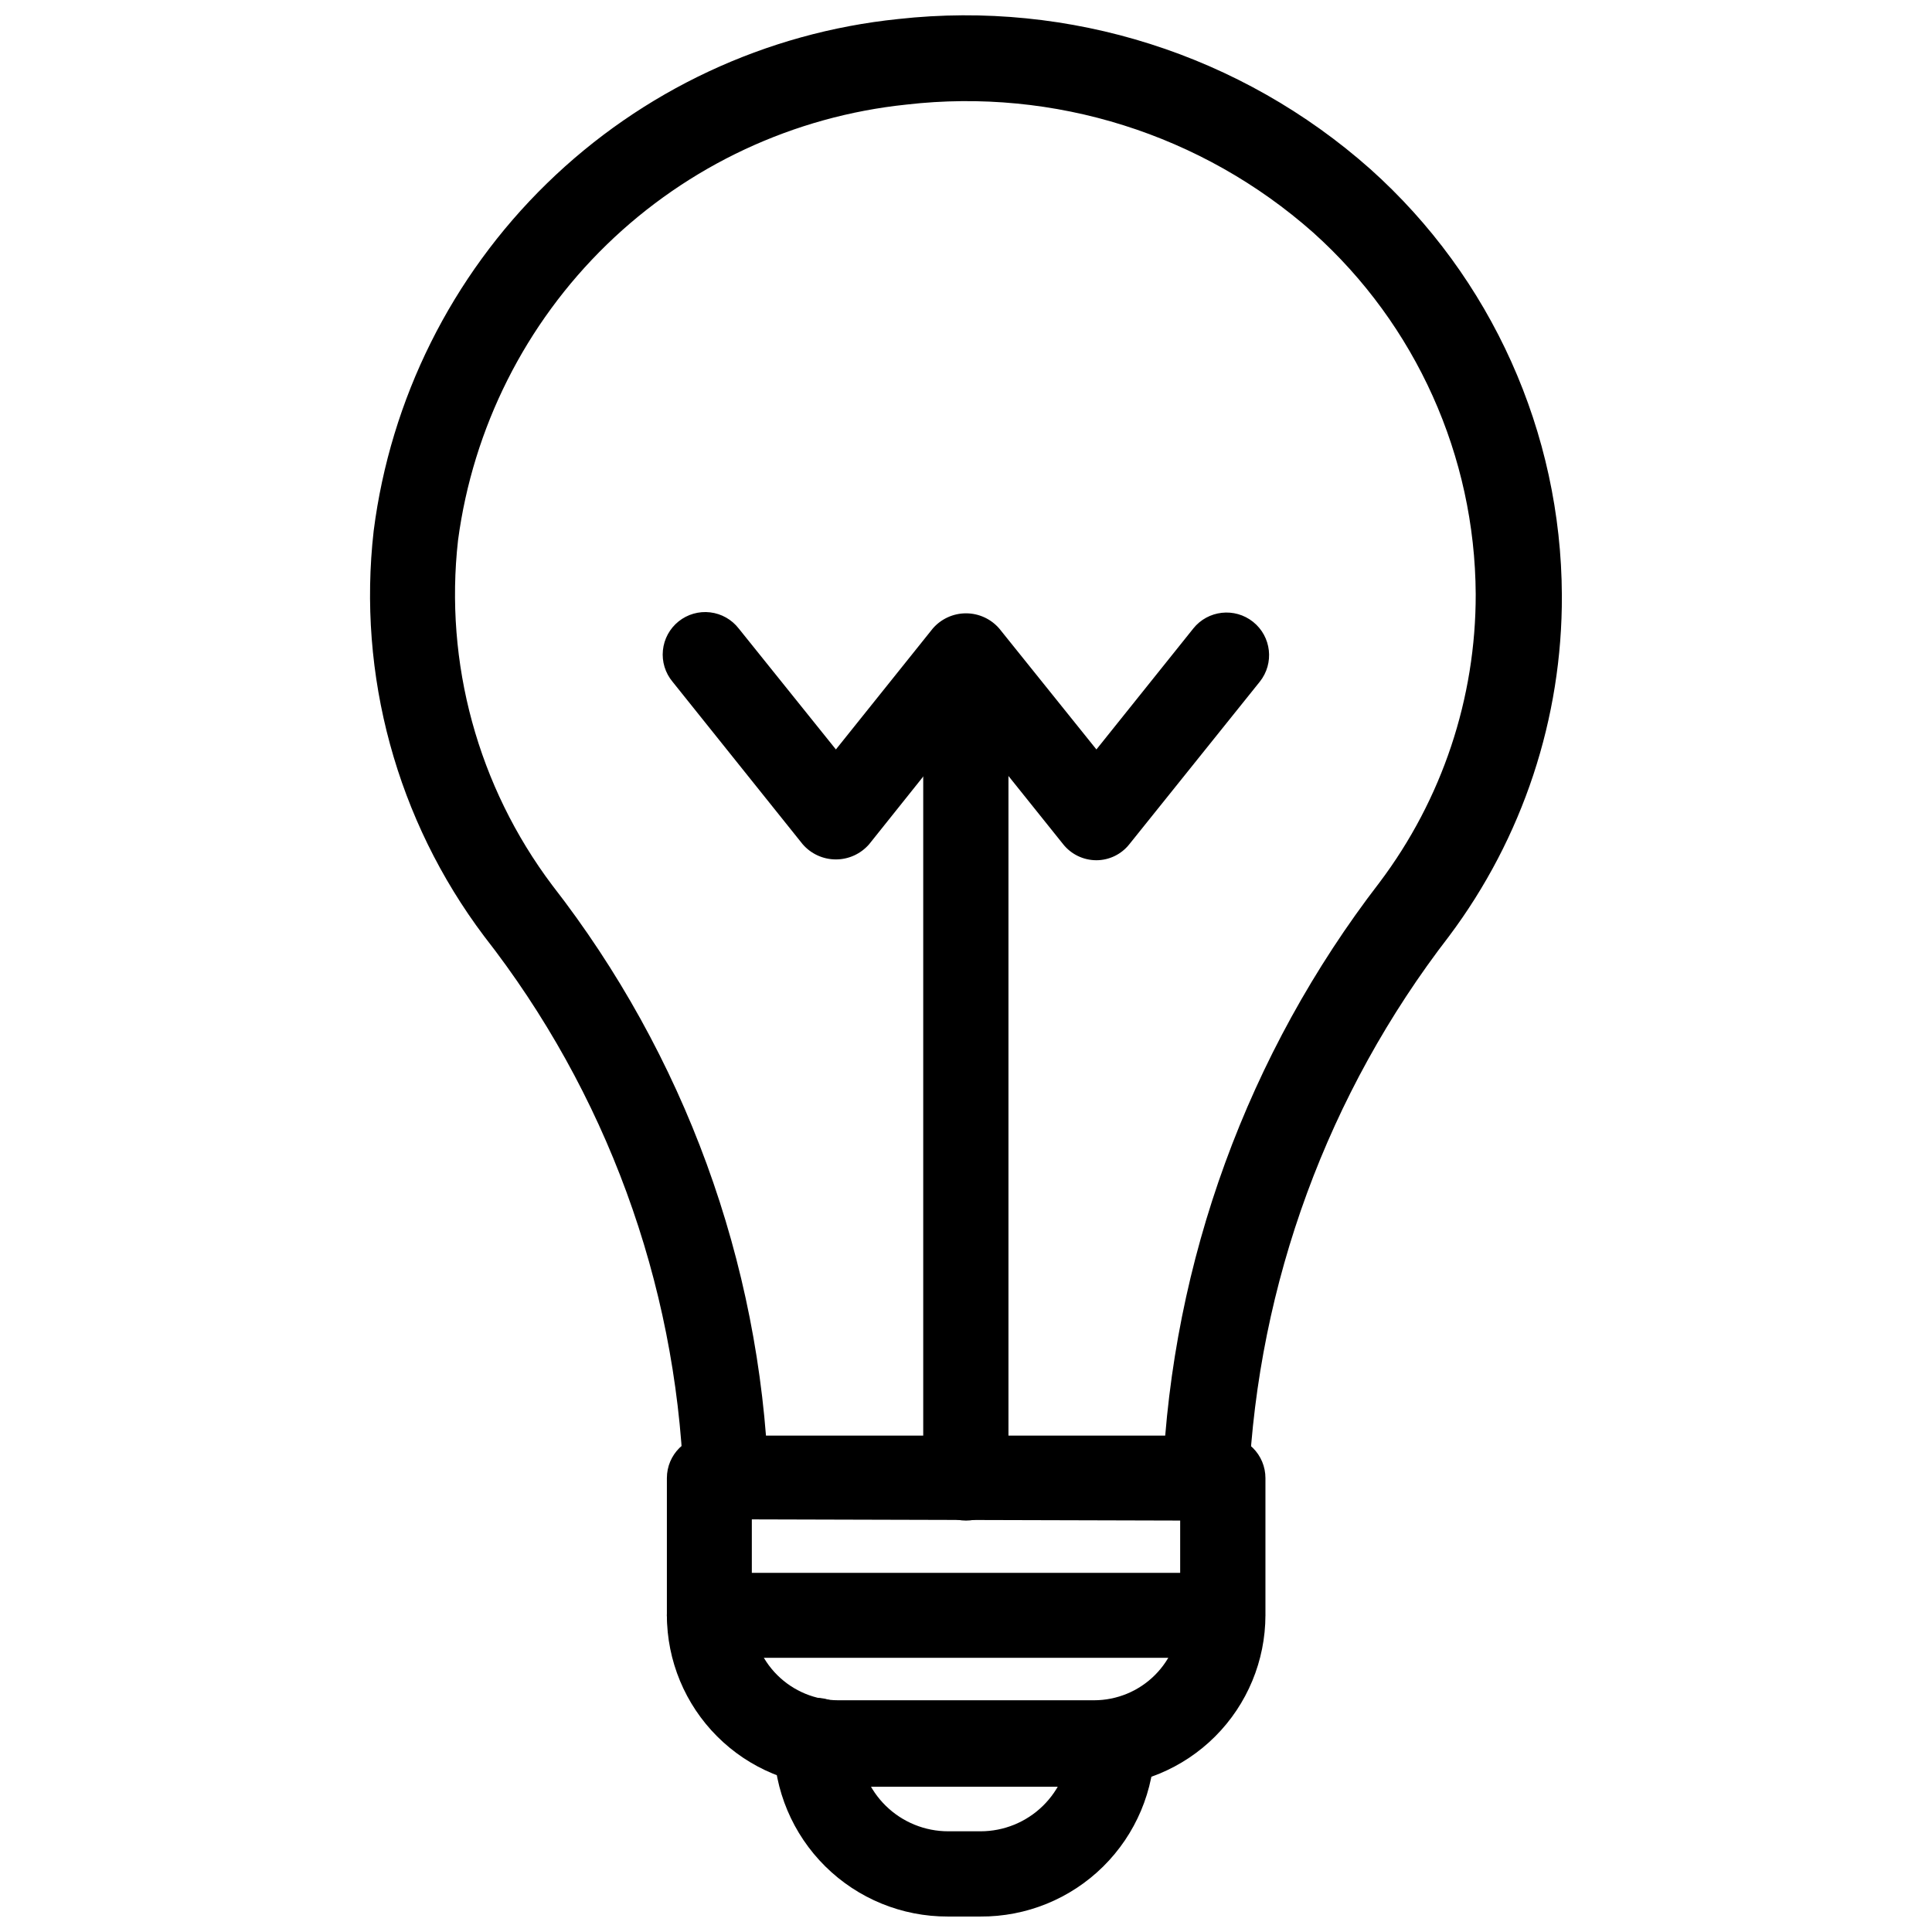 <?xml version="1.0" encoding="UTF-8"?>
<!-- The Best Svg Icon site in the world: iconSvg.co, Visit us! https://iconsvg.co -->
<svg width="800px" height="800px" version="1.1" viewBox="144 144 512 512" xmlns="http://www.w3.org/2000/svg">
 <defs>
  <clipPath id="b">
   <path d="m349 593h101v58.902h-101z"/>
  </clipPath>
  <clipPath id="a">
   <path d="m242 148.09h316v398.91h-316z"/>
  </clipPath>
 </defs>
 <path d="m433.93 617.5h-67.777c-12.039-0.023-23.582-4.812-32.094-13.328-8.516-8.512-13.309-20.055-13.328-32.094v-36.371c0-6.215 5.039-11.254 11.258-11.254h136.03c3-0.023 5.883 1.152 8.012 3.266 2.129 2.113 3.324 4.992 3.324 7.988v36.371c-0.02 12.039-4.812 23.582-13.324 32.094-8.516 8.516-20.055 13.305-32.098 13.328zm-90.688-70.848v25.113l0.004-0.004c0.02 6.062 2.441 11.867 6.734 16.148 4.297 4.277 10.109 6.68 16.172 6.68h67.777c6.055 0 11.863-2.402 16.145-6.684s6.684-10.09 6.684-16.145v-24.797z"/>
 <path d="m400 546.97c-6.231 0-11.293-5.027-11.336-11.258v-218.13c0.488-5.875 5.402-10.391 11.297-10.391 5.894 0 10.805 4.516 11.293 10.391v218.13c0 6.219-5.039 11.258-11.254 11.258z"/>
 <path d="m434.56 371.97c-3.434 0.004-6.684-1.562-8.82-4.25l-25.738-32.117-25.664 32.117c-2.215 2.562-5.43 4.035-8.816 4.035s-6.606-1.473-8.816-4.035l-34.48-43.059c-1.934-2.32-2.852-5.324-2.547-8.328 0.301-3.004 1.797-5.762 4.152-7.652s5.371-2.758 8.371-2.402 5.731 1.902 7.578 4.293l25.742 32.039 25.664-32.039c2.211-2.562 5.43-4.035 8.816-4.035 3.383 0 6.602 1.473 8.816 4.035l25.742 32.039 25.664-32.039h-0.004c3.891-4.871 10.992-5.664 15.863-1.773 4.867 3.891 5.66 10.992 1.77 15.863l-34.559 43.059c-2.109 2.676-5.328 4.242-8.734 4.25z"/>
 <g clip-path="url(#b)">
  <path d="m403.78 651.9h-8.582c-12.164 0.043-23.852-4.738-32.496-13.297-8.648-8.559-13.551-20.195-13.633-32.359-0.266-3.16 0.809-6.285 2.953-8.617 2.148-2.336 5.172-3.664 8.344-3.664s6.195 1.328 8.344 3.664c2.144 2.332 3.215 5.457 2.953 8.617 0.145 6.168 2.695 12.031 7.109 16.344 4.41 4.309 10.336 6.723 16.504 6.723h8.582c6.168 0 12.094-2.414 16.508-6.723 4.414-4.312 6.965-10.176 7.109-16.344 0-6.219 5.039-11.258 11.258-11.258 6.215 0 11.254 5.039 11.254 11.258-0.062 12.184-4.969 23.844-13.637 32.41-8.668 8.566-20.387 13.332-32.57 13.246z"/>
 </g>
 <g clip-path="url(#a)">
  <path d="m463.68 546.97h-0.707c-2.996-0.082-5.832-1.359-7.871-3.551-2.043-2.191-3.121-5.109-2.996-8.098 2.492-57.145 22.562-112.13 57.469-157.44 16.602-22.02 25.555-48.859 25.504-76.438-0.188-36.582-15.828-71.379-43.059-95.805-29.477-26.098-68.66-38.434-107.77-33.926-29.906 3.098-57.895 16.176-79.461 37.125-21.562 20.953-35.445 48.555-39.406 78.355-3.652 32.535 5.273 65.234 24.953 91.395 35.035 44.992 55.078 99.832 57.309 156.81 0.176 6.215-4.723 11.398-10.941 11.57-6.215 0.176-11.398-4.723-11.57-10.941-2.102-52.316-20.578-102.65-52.824-143.9-23.152-30.746-33.637-69.207-29.281-107.45 4.469-34.977 20.637-67.414 45.875-92.039 25.242-24.625 58.066-39.988 93.145-43.594 45.441-5.039 90.891 9.406 125.09 39.754 32.152 28.77 50.602 69.82 50.773 112.96 0.137 32.578-10.367 64.312-29.914 90.371-32.078 41.543-50.602 91.945-53.055 144.38-0.414 5.906-5.336 10.484-11.258 10.469z"/>
 </g>
 <path d="m468.01 583.34h-136.03c-6.219 0-11.258-5.043-11.258-11.258 0-6.219 5.039-11.258 11.258-11.258h136.03c6.219 0 11.258 5.039 11.258 11.258 0 6.215-5.039 11.258-11.258 11.258z"/>
</svg>